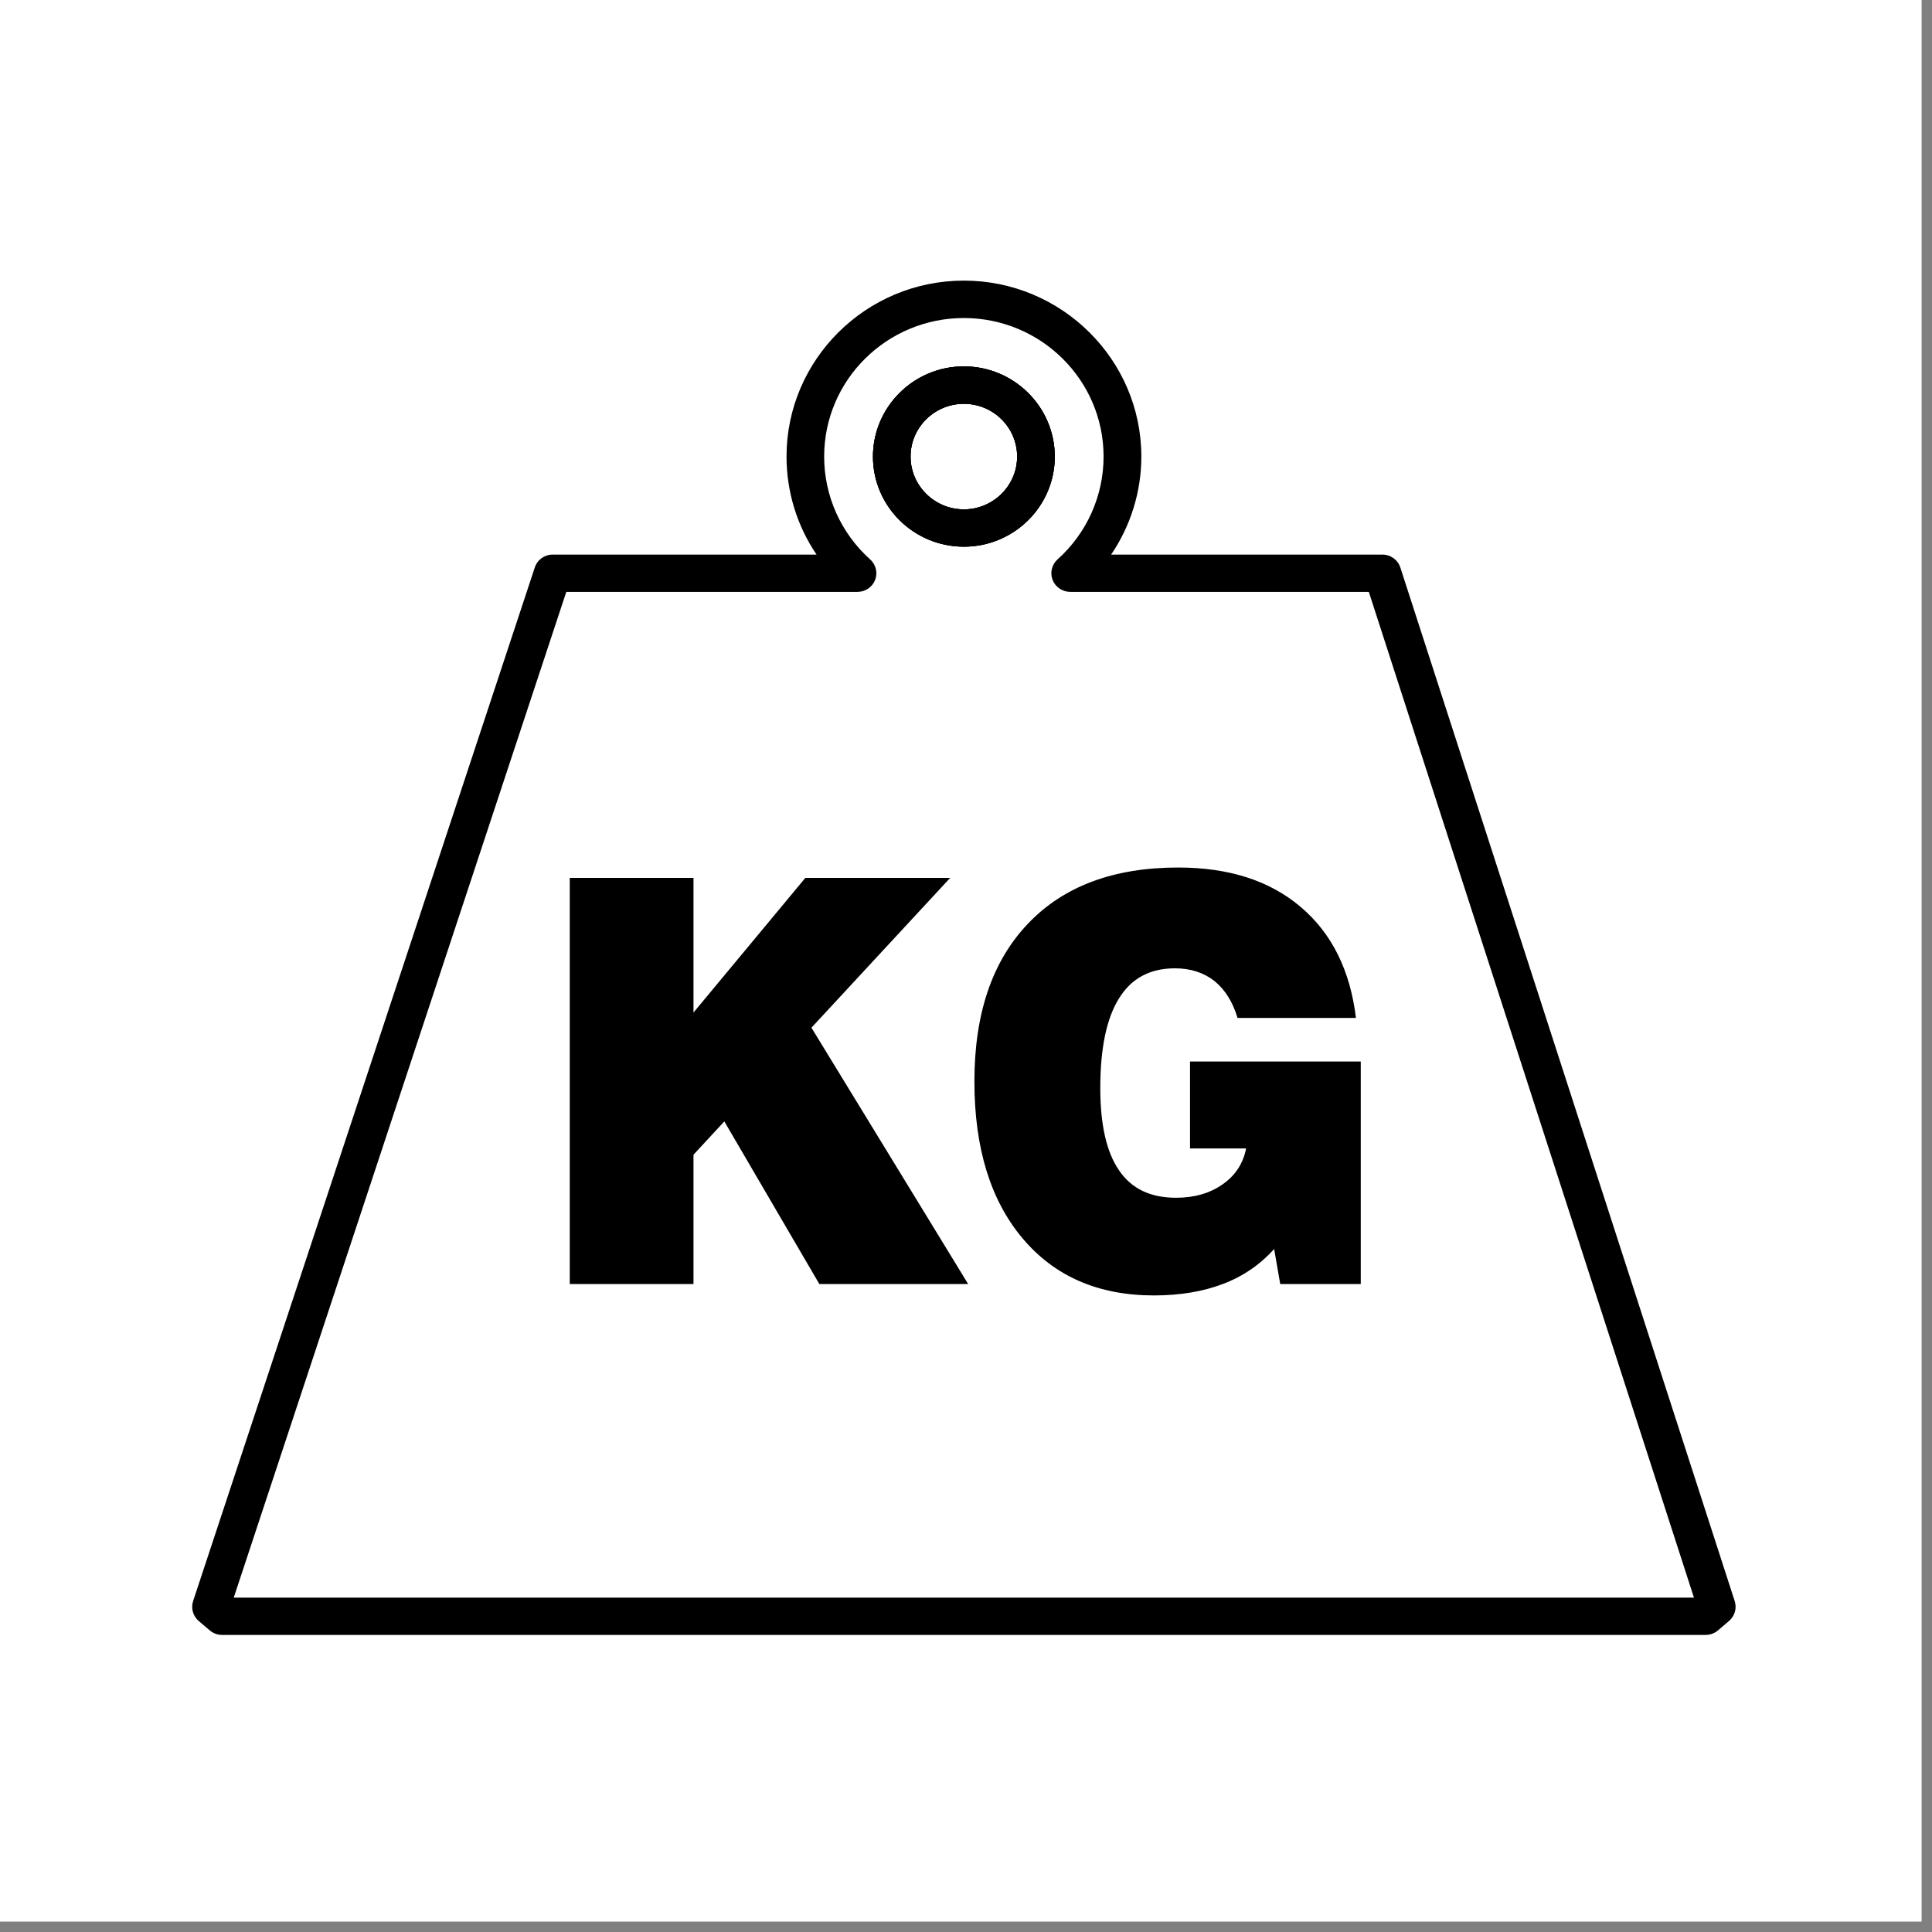 <svg version="1.0" preserveAspectRatio="xMidYMid meet" height="61" viewBox="0 0 45.75 45.75" zoomAndPan="magnify" width="61" xmlns:xlink="http://www.w3.org/1999/xlink" xmlns="http://www.w3.org/2000/svg"><rect x="0" y="0" width="45.75" height="45.75" fill="#808080" stroke="none"/><defs><clipPath id="0c912879b7"><path clip-rule="nonzero" d="M 0 0 L 45.5 0 L 45.5 45.5 L 0 45.5 Z M 0 0"></path></clipPath><clipPath id="bb12a2b697"><path clip-rule="nonzero" d="M 4.551 6.645 L 41.098 6.645 L 41.098 38.715 L 4.551 38.715 Z M 4.551 6.645"></path></clipPath></defs><g clip-path="url(#0c912879b7)"><path fill-rule="nonzero" fill-opacity="1" d="M 0 0 L 45.5 0 L 45.5 45.5 L 0 45.5 Z M 0 0" fill="#ffffff"></path><path fill-rule="nonzero" fill-opacity="1" d="M 0 0 L 45.5 0 L 45.5 45.5 L 0 45.5 Z M 0 0" fill="#ffffff"></path></g><path fill-rule="nonzero" fill-opacity="1" d="M 13.492 30.406 L 13.492 20.789 L 16.422 20.789 L 16.422 23.977 L 19.07 20.789 L 22.5 20.789 L 19.215 24.336 L 22.926 30.406 L 19.402 30.406 L 17.152 26.555 L 16.422 27.344 L 16.422 30.406 L 13.492 30.406" fill="#000000"></path><path fill-rule="nonzero" fill-opacity="1" d="M 30.316 30.406 L 30.172 29.578 C 29.84 29.945 29.438 30.223 28.965 30.402 C 28.496 30.582 27.949 30.676 27.324 30.676 C 26.008 30.676 24.969 30.223 24.211 29.32 C 23.453 28.418 23.074 27.18 23.074 25.609 C 23.074 24.004 23.496 22.758 24.344 21.871 C 25.188 20.984 26.375 20.543 27.898 20.543 C 29.098 20.543 30.066 20.852 30.801 21.477 C 31.535 22.098 31.973 22.977 32.109 24.105 L 29.305 24.105 C 29.191 23.723 29.008 23.434 28.758 23.23 C 28.504 23.031 28.191 22.93 27.824 22.93 C 27.23 22.93 26.789 23.168 26.496 23.645 C 26.203 24.117 26.055 24.824 26.055 25.766 C 26.055 26.637 26.203 27.285 26.5 27.715 C 26.793 28.148 27.242 28.363 27.848 28.363 C 28.281 28.363 28.648 28.258 28.949 28.047 C 29.254 27.836 29.438 27.551 29.508 27.195 L 28.18 27.195 L 28.18 25.137 L 32.223 25.137 L 32.223 30.406 L 30.316 30.406" fill="#000000"></path><g clip-path="url(#bb12a2b697)"><path fill-rule="nonzero" fill-opacity="1" d="M 22.824 9.562 C 22.129 9.562 21.562 10.121 21.562 10.812 C 21.562 11.5 22.129 12.062 22.824 12.062 C 23.52 12.062 24.086 11.5 24.086 10.812 C 24.086 10.121 23.52 9.562 22.824 9.562 Z M 22.824 12.945 C 21.637 12.945 20.672 11.988 20.672 10.812 C 20.672 9.637 21.637 8.676 22.824 8.676 C 24.012 8.676 24.977 9.637 24.977 10.812 C 24.977 11.988 24.012 12.945 22.824 12.945 Z M 5.535 37.832 L 40.113 37.832 L 32.414 14.016 L 25.344 14.016 C 25.16 14.016 24.992 13.902 24.926 13.734 C 24.859 13.562 24.906 13.371 25.043 13.246 C 25.738 12.625 26.133 11.738 26.133 10.812 C 26.133 9 24.648 7.531 22.824 7.531 C 21 7.531 19.516 9 19.516 10.812 C 19.516 11.738 19.91 12.625 20.605 13.246 C 20.742 13.371 20.789 13.562 20.723 13.734 C 20.656 13.902 20.492 14.016 20.305 14.016 L 13.41 14.016 Z M 40.391 38.715 L 5.258 38.715 C 5.152 38.715 5.047 38.676 4.969 38.609 L 4.707 38.387 C 4.57 38.27 4.516 38.082 4.574 37.91 L 12.664 13.438 C 12.723 13.254 12.895 13.133 13.086 13.133 L 19.336 13.133 C 18.875 12.453 18.625 11.645 18.625 10.812 C 18.625 8.516 20.508 6.645 22.824 6.645 C 25.141 6.645 27.027 8.516 27.027 10.812 C 27.027 11.645 26.773 12.453 26.312 13.133 L 32.738 13.133 C 32.93 13.133 33.102 13.258 33.16 13.438 L 41.078 37.914 C 41.133 38.086 41.078 38.27 40.941 38.387 L 40.68 38.609 C 40.602 38.676 40.496 38.715 40.391 38.715" fill="#000000"></path></g><path fill-rule="nonzero" fill-opacity="1" d="M 22.824 9.562 C 22.129 9.562 21.562 10.121 21.562 10.812 C 21.562 11.5 22.129 12.062 22.824 12.062 C 23.52 12.062 24.086 11.5 24.086 10.812 C 24.086 10.121 23.52 9.562 22.824 9.562 Z M 22.824 12.945 C 21.637 12.945 20.672 11.988 20.672 10.812 C 20.672 9.637 21.637 8.676 22.824 8.676 C 24.012 8.676 24.977 9.637 24.977 10.812 C 24.977 11.988 24.012 12.945 22.824 12.945" fill="#000000"></path><path fill-rule="nonzero" fill-opacity="1" d="M 22.824 9.562 C 22.129 9.562 21.562 10.121 21.562 10.812 C 21.562 11.5 22.129 12.062 22.824 12.062 C 23.52 12.062 24.086 11.5 24.086 10.812 C 24.086 10.121 23.52 9.562 22.824 9.562 Z M 22.824 12.945 C 21.637 12.945 20.672 11.988 20.672 10.812 C 20.672 9.637 21.637 8.676 22.824 8.676 C 24.012 8.676 24.977 9.637 24.977 10.812 C 24.977 11.988 24.012 12.945 22.824 12.945" fill="#000000"></path></svg>